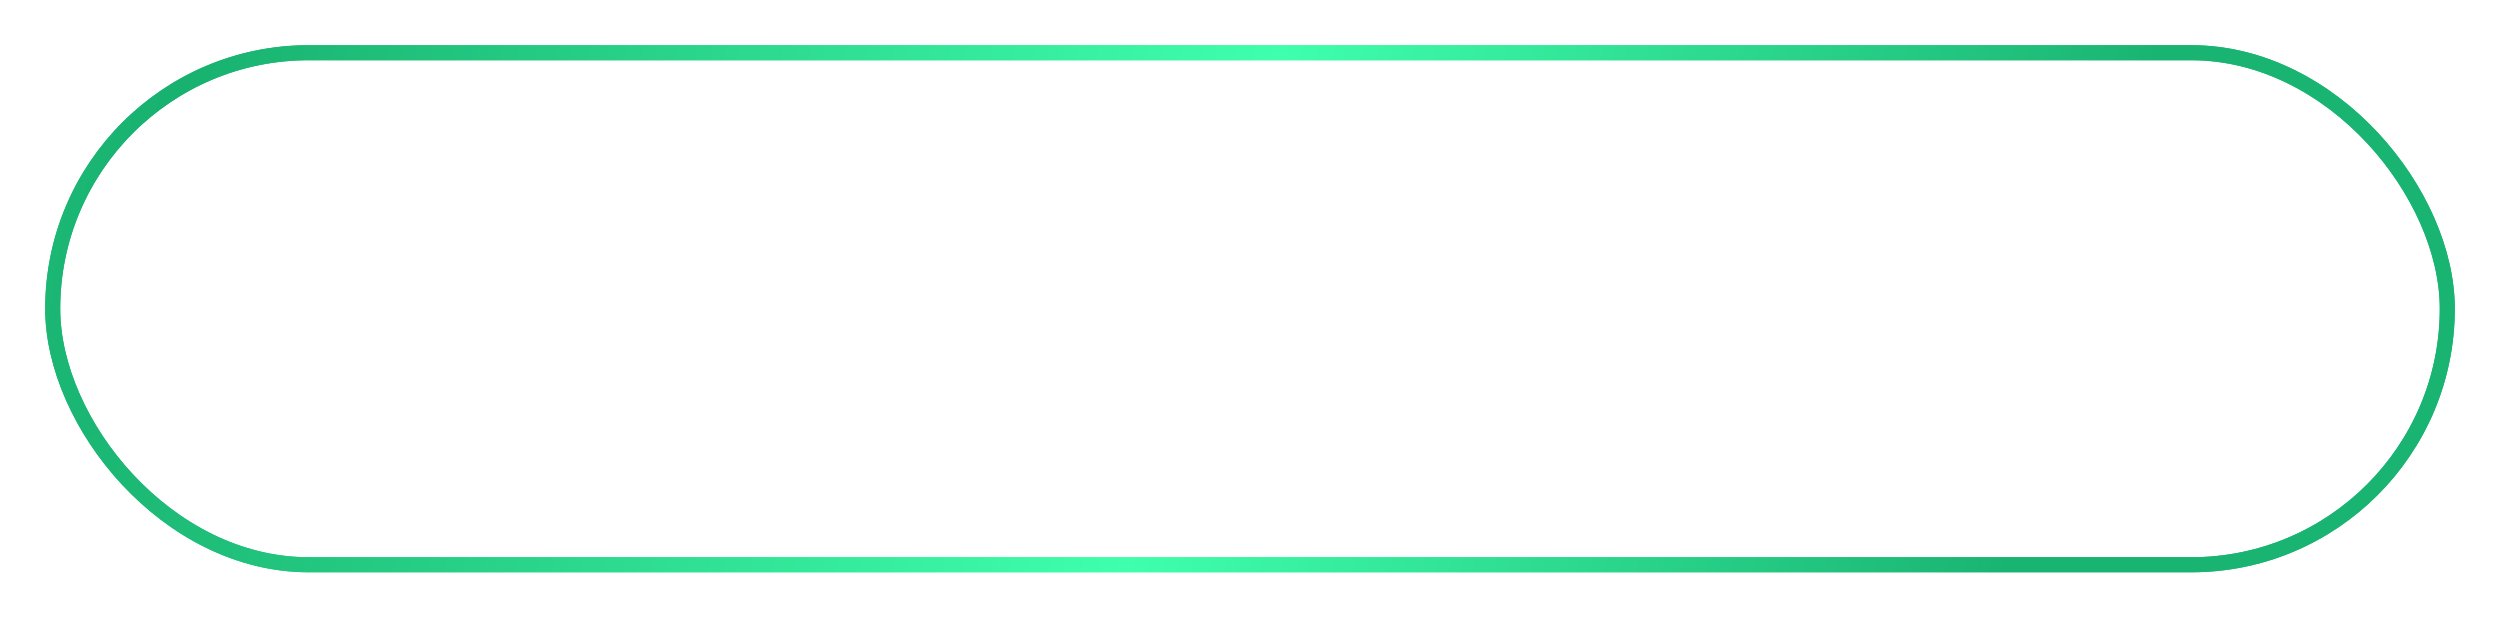 <?xml version="1.0" encoding="UTF-8"?> <svg xmlns="http://www.w3.org/2000/svg" width="332" height="82" viewBox="0 0 332 82" fill="none"> <rect x="7" y="7" width="318" height="68" rx="34" stroke="url(#paint0_radial_155_2274)" stroke-width="2"></rect> <g filter="url(#filter0_f_155_2274)"> <rect x="7" y="7" width="318" height="68" rx="34" stroke="url(#paint1_radial_155_2274)" stroke-width="2"></rect> </g> <path d="M102.973 47V34.994H92.173V47H94.729V37.244H100.399V47H102.973ZM110.253 47.216C112.485 47.216 114.105 45.542 114.105 42.644C114.105 39.746 112.485 38.09 110.253 38.09C109.191 38.09 108.237 38.558 107.571 39.404V38.306H105.285V50.312H107.571V45.884C108.273 46.784 109.227 47.216 110.253 47.216ZM109.533 45.182C108.795 45.182 107.949 44.732 107.571 44.192V41.114C107.949 40.556 108.795 40.124 109.533 40.124C110.847 40.124 111.729 41.15 111.729 42.644C111.729 44.156 110.847 45.182 109.533 45.182ZM119.812 47.216C122.692 47.216 124.42 45.128 124.42 42.644C124.42 40.178 122.692 38.09 119.812 38.09C116.95 38.09 115.222 40.178 115.222 42.644C115.222 45.128 116.95 47.216 119.812 47.216ZM119.812 45.182C118.39 45.182 117.598 44.012 117.598 42.644C117.598 41.294 118.39 40.124 119.812 40.124C121.234 40.124 122.044 41.294 122.044 42.644C122.044 44.012 121.234 45.182 119.812 45.182ZM132.829 38.306H126.115V47H128.401V40.304H132.829V38.306ZM139.257 47.216C141.489 47.216 143.109 45.542 143.109 42.644C143.109 39.746 141.489 38.09 139.257 38.09C138.195 38.09 137.241 38.558 136.575 39.404V38.306H134.289V50.312H136.575V45.884C137.277 46.784 138.231 47.216 139.257 47.216ZM138.537 45.182C137.799 45.182 136.953 44.732 136.575 44.192V41.114C136.953 40.556 137.799 40.124 138.537 40.124C139.851 40.124 140.733 41.15 140.733 42.644C140.733 44.156 139.851 45.182 138.537 45.182ZM152.289 47V41.384C152.289 38.882 150.471 38.09 148.491 38.09C147.123 38.09 145.755 38.522 144.693 39.458L145.557 40.988C146.295 40.304 147.159 39.962 148.095 39.962C149.247 39.962 150.003 40.538 150.003 41.42V42.59C149.427 41.906 148.401 41.528 147.249 41.528C145.863 41.528 144.225 42.302 144.225 44.336C144.225 46.28 145.863 47.216 147.249 47.216C148.383 47.216 149.409 46.802 150.003 46.1V47H152.289ZM148.167 45.668C147.267 45.668 146.529 45.2 146.529 44.39C146.529 43.544 147.267 43.076 148.167 43.076C148.905 43.076 149.625 43.328 150.003 43.832V44.912C149.625 45.416 148.905 45.668 148.167 45.668ZM164.835 47V38.306H161.811L159.705 43.49L157.563 38.306H154.557V47H156.843V41.348L159.183 47H160.227L162.549 41.348V47H164.835ZM177.386 47V38.306H174.362L172.256 43.49L170.114 38.306H167.108V47H169.394V41.348L171.734 47H172.778L175.1 41.348V47H177.386ZM187.164 47V41.384C187.164 38.882 185.346 38.09 183.366 38.09C181.998 38.09 180.63 38.522 179.568 39.458L180.432 40.988C181.17 40.304 182.034 39.962 182.97 39.962C184.122 39.962 184.878 40.538 184.878 41.42V42.59C184.302 41.906 183.276 41.528 182.124 41.528C180.738 41.528 179.1 42.302 179.1 44.336C179.1 46.28 180.738 47.216 182.124 47.216C183.258 47.216 184.284 46.802 184.878 46.1V47H187.164ZM183.042 45.668C182.142 45.668 181.404 45.2 181.404 44.39C181.404 43.544 182.142 43.076 183.042 43.076C183.78 43.076 184.5 43.328 184.878 43.832V44.912C184.5 45.416 183.78 45.668 183.042 45.668ZM202.533 47L198.987 42.248L202.425 38.306H199.617L196.323 42.176V38.306H194.037V47H196.323V44.768L197.367 43.652L199.671 47H202.533ZM203.364 50.402C203.652 50.474 204.228 50.528 204.498 50.528C205.992 50.492 207.144 50.06 207.792 48.422L211.878 38.306H209.412L207.144 44.354L204.876 38.306H202.428L205.956 47.126L205.632 47.864C205.416 48.332 205.02 48.494 204.426 48.494C204.21 48.494 203.904 48.44 203.706 48.35L203.364 50.402ZM217.867 47.216C220.099 47.216 221.719 45.542 221.719 42.644C221.719 39.746 220.099 38.09 217.867 38.09C216.805 38.09 215.851 38.558 215.185 39.404V38.306H212.899V50.312H215.185V45.884C215.887 46.784 216.841 47.216 217.867 47.216ZM217.147 45.182C216.409 45.182 215.563 44.732 215.185 44.192V41.114C215.563 40.556 216.409 40.124 217.147 40.124C218.461 40.124 219.343 41.15 219.343 42.644C219.343 44.156 218.461 45.182 217.147 45.182ZM227.443 47.216C229.225 47.216 230.305 46.442 230.881 45.632L229.387 44.246C228.973 44.822 228.343 45.182 227.551 45.182C226.165 45.182 225.193 44.156 225.193 42.644C225.193 41.132 226.165 40.124 227.551 40.124C228.343 40.124 228.973 40.448 229.387 41.06L230.881 39.656C230.305 38.864 229.225 38.09 227.443 38.09C224.761 38.09 222.835 39.98 222.835 42.644C222.835 45.326 224.761 47.216 227.443 47.216ZM239.881 47V41.384C239.881 38.882 238.063 38.09 236.083 38.09C234.715 38.09 233.347 38.522 232.285 39.458L233.149 40.988C233.887 40.304 234.751 39.962 235.687 39.962C236.839 39.962 237.595 40.538 237.595 41.42V42.59C237.019 41.906 235.993 41.528 234.841 41.528C233.455 41.528 231.817 42.302 231.817 44.336C231.817 46.28 233.455 47.216 234.841 47.216C235.975 47.216 237.001 46.802 237.595 46.1V47H239.881ZM235.759 45.668C234.859 45.668 234.121 45.2 234.121 44.39C234.121 43.544 234.859 43.076 235.759 43.076C236.497 43.076 237.217 43.328 237.595 43.832V44.912C237.217 45.416 236.497 45.668 235.759 45.668Z" fill="white"></path> <defs> <filter id="filter0_f_155_2274" x="0" y="0" width="332" height="82" filterUnits="userSpaceOnUse" color-interpolation-filters="sRGB"> <feFlood flood-opacity="0" result="BackgroundImageFix"></feFlood> <feBlend mode="normal" in="SourceGraphic" in2="BackgroundImageFix" result="shape"></feBlend> <feGaussianBlur stdDeviation="3" result="effect1_foregroundBlur_155_2274"></feGaussianBlur> </filter> <radialGradient id="paint0_radial_155_2274" cx="0" cy="0" r="1" gradientUnits="userSpaceOnUse" gradientTransform="translate(21.696 13.206) rotate(16.195) scale(254.663 1199.99)"> <stop stop-color="#18B16F"></stop> <stop offset="0.552" stop-color="#3FFFAC"></stop> <stop offset="0.995" stop-color="#1AB472"></stop> </radialGradient> <radialGradient id="paint1_radial_155_2274" cx="0" cy="0" r="1" gradientUnits="userSpaceOnUse" gradientTransform="translate(21.696 13.206) rotate(16.195) scale(254.663 1199.99)"> <stop stop-color="#18B16F"></stop> <stop offset="0.552" stop-color="#3FFFAC"></stop> <stop offset="0.995" stop-color="#1AB472"></stop> </radialGradient> </defs> </svg> 
